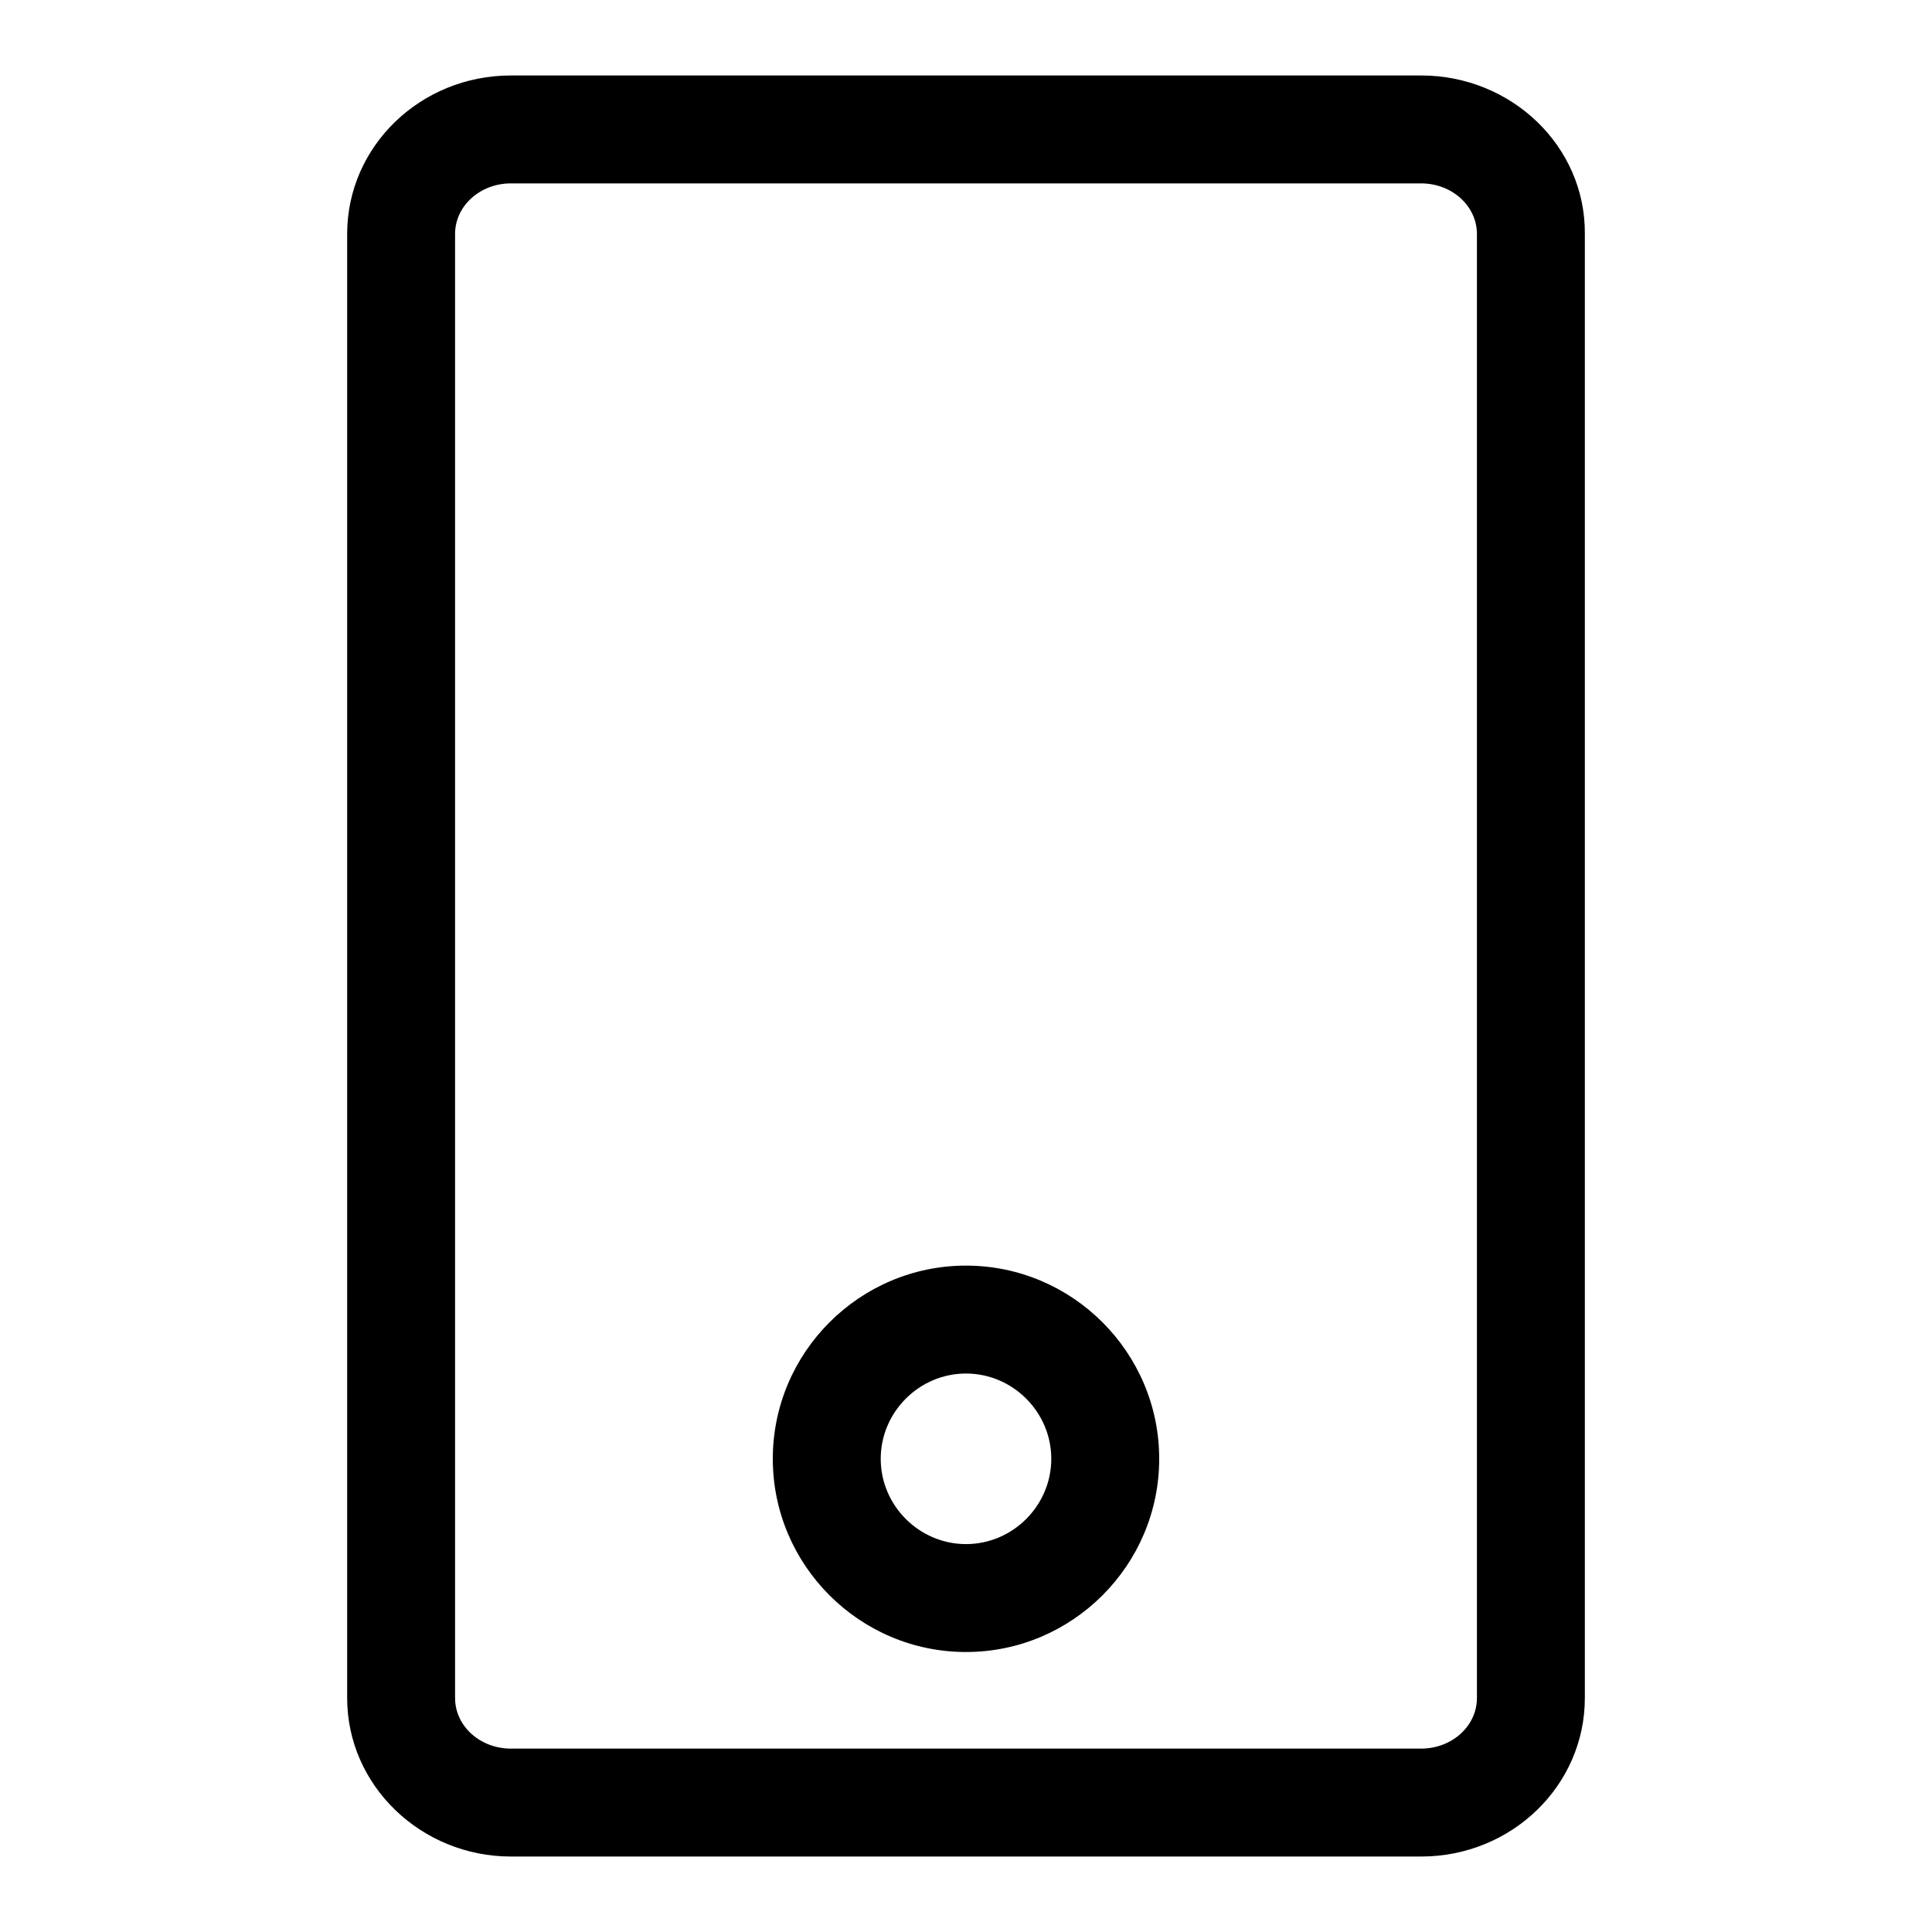 <?xml version="1.0" encoding="utf-8"?>
<!-- Svg Vector Icons : http://www.onlinewebfonts.com/icon -->
<!DOCTYPE svg PUBLIC "-//W3C//DTD SVG 1.1//EN" "http://www.w3.org/Graphics/SVG/1.1/DTD/svg11.dtd">
<svg version="1.1" xmlns="http://www.w3.org/2000/svg" xmlns:xlink="http://www.w3.org/1999/xlink" x="0px" y="0px" viewBox="0 0 256 256" enable-background="new 0 0 256 256" xml:space="preserve">
<g><g><path fill="#000000" d="M188.3,10H67.7c-12,0-21.7,9.4-21.7,21v194c0,11.6,9.8,21,21.7,21h120.6c12,0,21.7-9.4,21.7-21V31C210.1,19.4,200.3,10,188.3,10z M195.7,225c0,3.7-3.3,6.7-7.4,6.7H67.7c-4.1,0-7.4-3-7.4-6.7V31c0-3.7,3.3-6.7,7.4-6.7h120.6c4.1,0,7.4,3,7.4,6.7V225L195.7,225z"/><path fill="#000000" d="M128,167.7c-14.1,0-25.6,11.5-25.6,25.6c0,14.1,11.5,25.6,25.6,25.6c14.1,0,25.6-11.5,25.6-25.6C153.6,179.2,142.1,167.7,128,167.7z M128,204.6c-6.2,0-11.3-5.1-11.3-11.3S121.8,182,128,182c6.2,0,11.3,5.1,11.3,11.3S134.2,204.6,128,204.6z"/></g></g>
</svg>